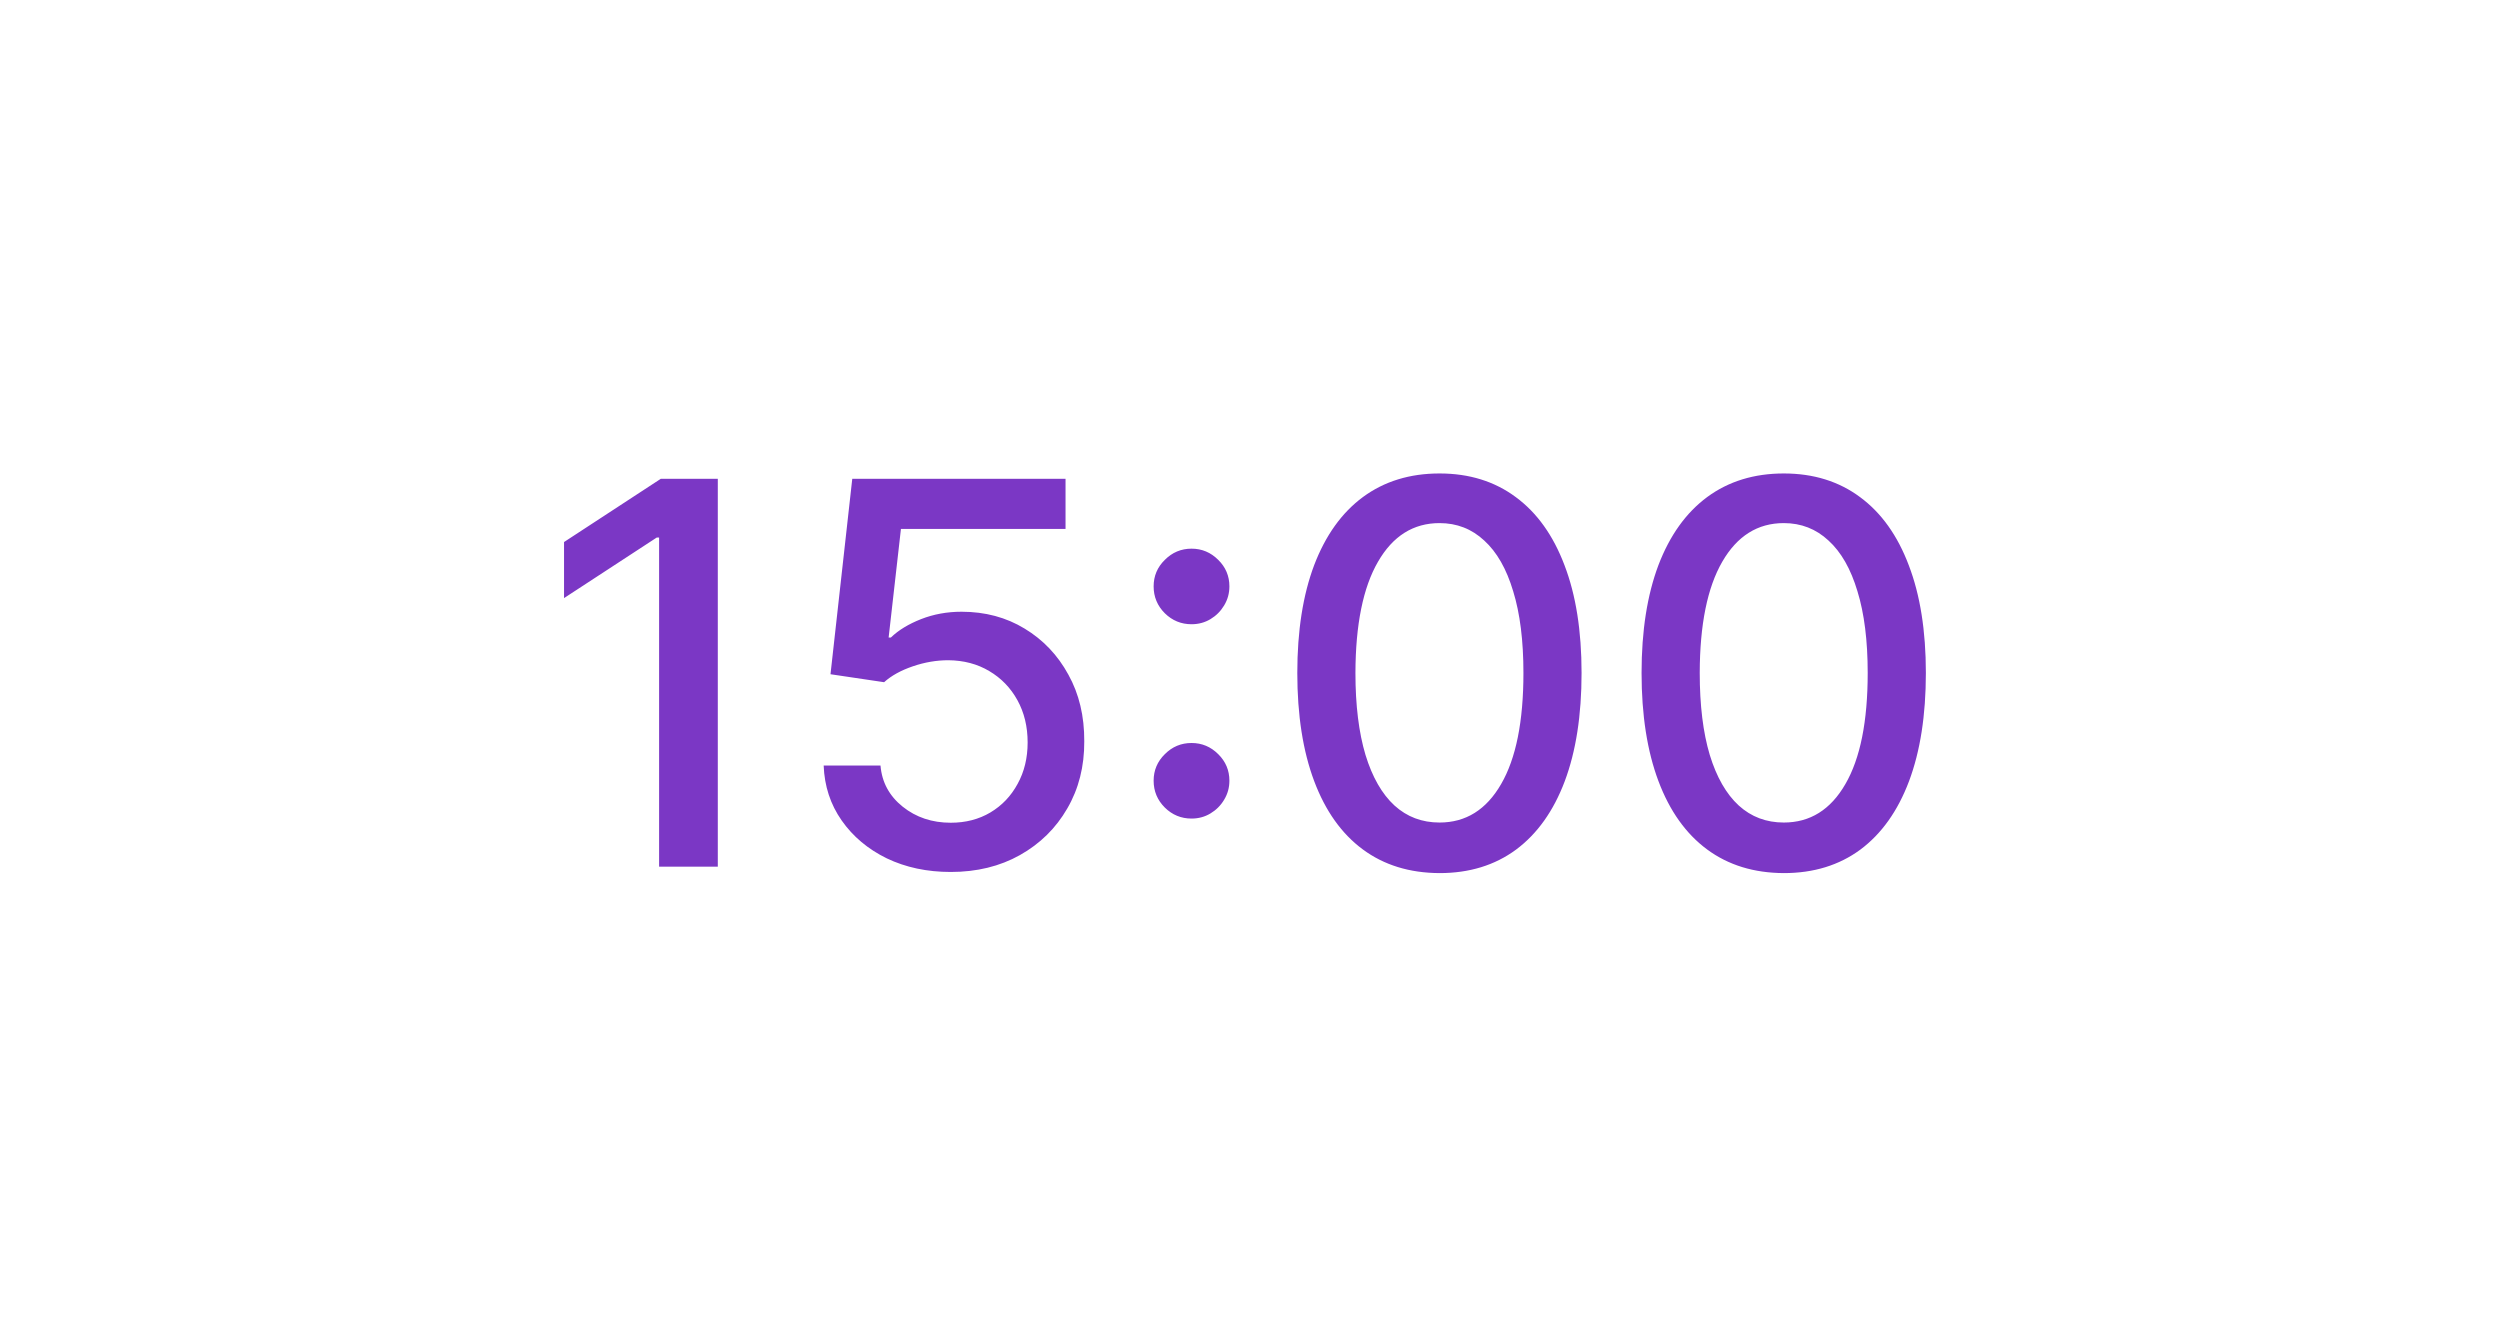 <?xml version="1.0" encoding="UTF-8"?> <svg xmlns="http://www.w3.org/2000/svg" width="75" height="40" viewBox="0 0 75 40" fill="none"> <rect width="75" height="40" fill="white"></rect> <path d="M21.534 14.364V26H19.773V16.125H19.704L16.921 17.943V16.261L19.824 14.364H21.534ZM28.523 26.159C27.811 26.159 27.171 26.023 26.602 25.75C26.038 25.474 25.587 25.095 25.25 24.614C24.913 24.133 24.733 23.583 24.71 22.966H26.415C26.456 23.466 26.678 23.877 27.079 24.199C27.481 24.521 27.962 24.682 28.523 24.682C28.97 24.682 29.366 24.579 29.71 24.375C30.059 24.167 30.331 23.881 30.528 23.517C30.729 23.153 30.829 22.739 30.829 22.273C30.829 21.799 30.727 21.377 30.523 21.006C30.318 20.634 30.036 20.343 29.676 20.131C29.32 19.919 28.911 19.811 28.449 19.807C28.097 19.807 27.742 19.867 27.386 19.989C27.03 20.11 26.742 20.269 26.523 20.466L24.915 20.227L25.568 14.364H31.966V15.869H27.028L26.659 19.125H26.727C26.954 18.905 27.256 18.722 27.631 18.574C28.009 18.426 28.415 18.352 28.847 18.352C29.555 18.352 30.186 18.521 30.739 18.858C31.296 19.195 31.733 19.655 32.051 20.239C32.373 20.818 32.532 21.485 32.528 22.239C32.532 22.992 32.362 23.665 32.017 24.256C31.676 24.847 31.203 25.312 30.597 25.653C29.994 25.991 29.303 26.159 28.523 26.159ZM35.746 24.557C35.435 24.557 35.168 24.447 34.945 24.227C34.721 24.004 34.609 23.735 34.609 23.421C34.609 23.11 34.721 22.845 34.945 22.625C35.168 22.401 35.435 22.29 35.746 22.29C36.056 22.29 36.323 22.401 36.547 22.625C36.77 22.845 36.882 23.11 36.882 23.421C36.882 23.629 36.829 23.82 36.723 23.994C36.621 24.165 36.484 24.301 36.314 24.403C36.144 24.506 35.954 24.557 35.746 24.557ZM35.746 18.727C35.435 18.727 35.168 18.617 34.945 18.398C34.721 18.174 34.609 17.905 34.609 17.591C34.609 17.28 34.721 17.015 34.945 16.796C35.168 16.572 35.435 16.46 35.746 16.46C36.056 16.46 36.323 16.572 36.547 16.796C36.77 17.015 36.882 17.28 36.882 17.591C36.882 17.799 36.829 17.991 36.723 18.165C36.621 18.335 36.484 18.472 36.314 18.574C36.144 18.676 35.954 18.727 35.746 18.727ZM43.186 26.193C42.288 26.189 41.521 25.953 40.885 25.483C40.249 25.013 39.762 24.329 39.425 23.432C39.088 22.534 38.919 21.453 38.919 20.188C38.919 18.926 39.088 17.849 39.425 16.954C39.766 16.061 40.254 15.379 40.891 14.909C41.531 14.439 42.296 14.204 43.186 14.204C44.076 14.204 44.84 14.441 45.476 14.915C46.112 15.384 46.599 16.066 46.936 16.96C47.277 17.85 47.447 18.926 47.447 20.188C47.447 21.456 47.279 22.54 46.942 23.438C46.605 24.331 46.118 25.015 45.481 25.489C44.845 25.958 44.08 26.193 43.186 26.193ZM43.186 24.676C43.974 24.676 44.59 24.292 45.033 23.523C45.48 22.754 45.703 21.642 45.703 20.188C45.703 19.222 45.601 18.405 45.396 17.739C45.196 17.068 44.906 16.561 44.527 16.216C44.152 15.867 43.705 15.693 43.186 15.693C42.402 15.693 41.786 16.079 41.34 16.852C40.892 17.625 40.667 18.737 40.663 20.188C40.663 21.157 40.764 21.977 40.965 22.648C41.169 23.314 41.459 23.82 41.834 24.165C42.209 24.506 42.66 24.676 43.186 24.676ZM53.514 26.193C52.617 26.189 51.849 25.953 51.213 25.483C50.577 25.013 50.09 24.329 49.753 23.432C49.416 22.534 49.247 21.453 49.247 20.188C49.247 18.926 49.416 17.849 49.753 16.954C50.094 16.061 50.582 15.379 51.219 14.909C51.859 14.439 52.624 14.204 53.514 14.204C54.404 14.204 55.168 14.441 55.804 14.915C56.44 15.384 56.927 16.066 57.264 16.96C57.605 17.85 57.776 18.926 57.776 20.188C57.776 21.456 57.607 22.54 57.27 23.438C56.933 24.331 56.446 25.015 55.81 25.489C55.173 25.958 54.408 26.193 53.514 26.193ZM53.514 24.676C54.302 24.676 54.918 24.292 55.361 23.523C55.808 22.754 56.031 21.642 56.031 20.188C56.031 19.222 55.929 18.405 55.724 17.739C55.524 17.068 55.234 16.561 54.855 16.216C54.48 15.867 54.033 15.693 53.514 15.693C52.73 15.693 52.115 16.079 51.668 16.852C51.221 17.625 50.995 18.737 50.992 20.188C50.992 21.157 51.092 21.977 51.293 22.648C51.497 23.314 51.787 23.82 52.162 24.165C52.537 24.506 52.988 24.676 53.514 24.676Z" fill="#7B37C5"></path> </svg> 